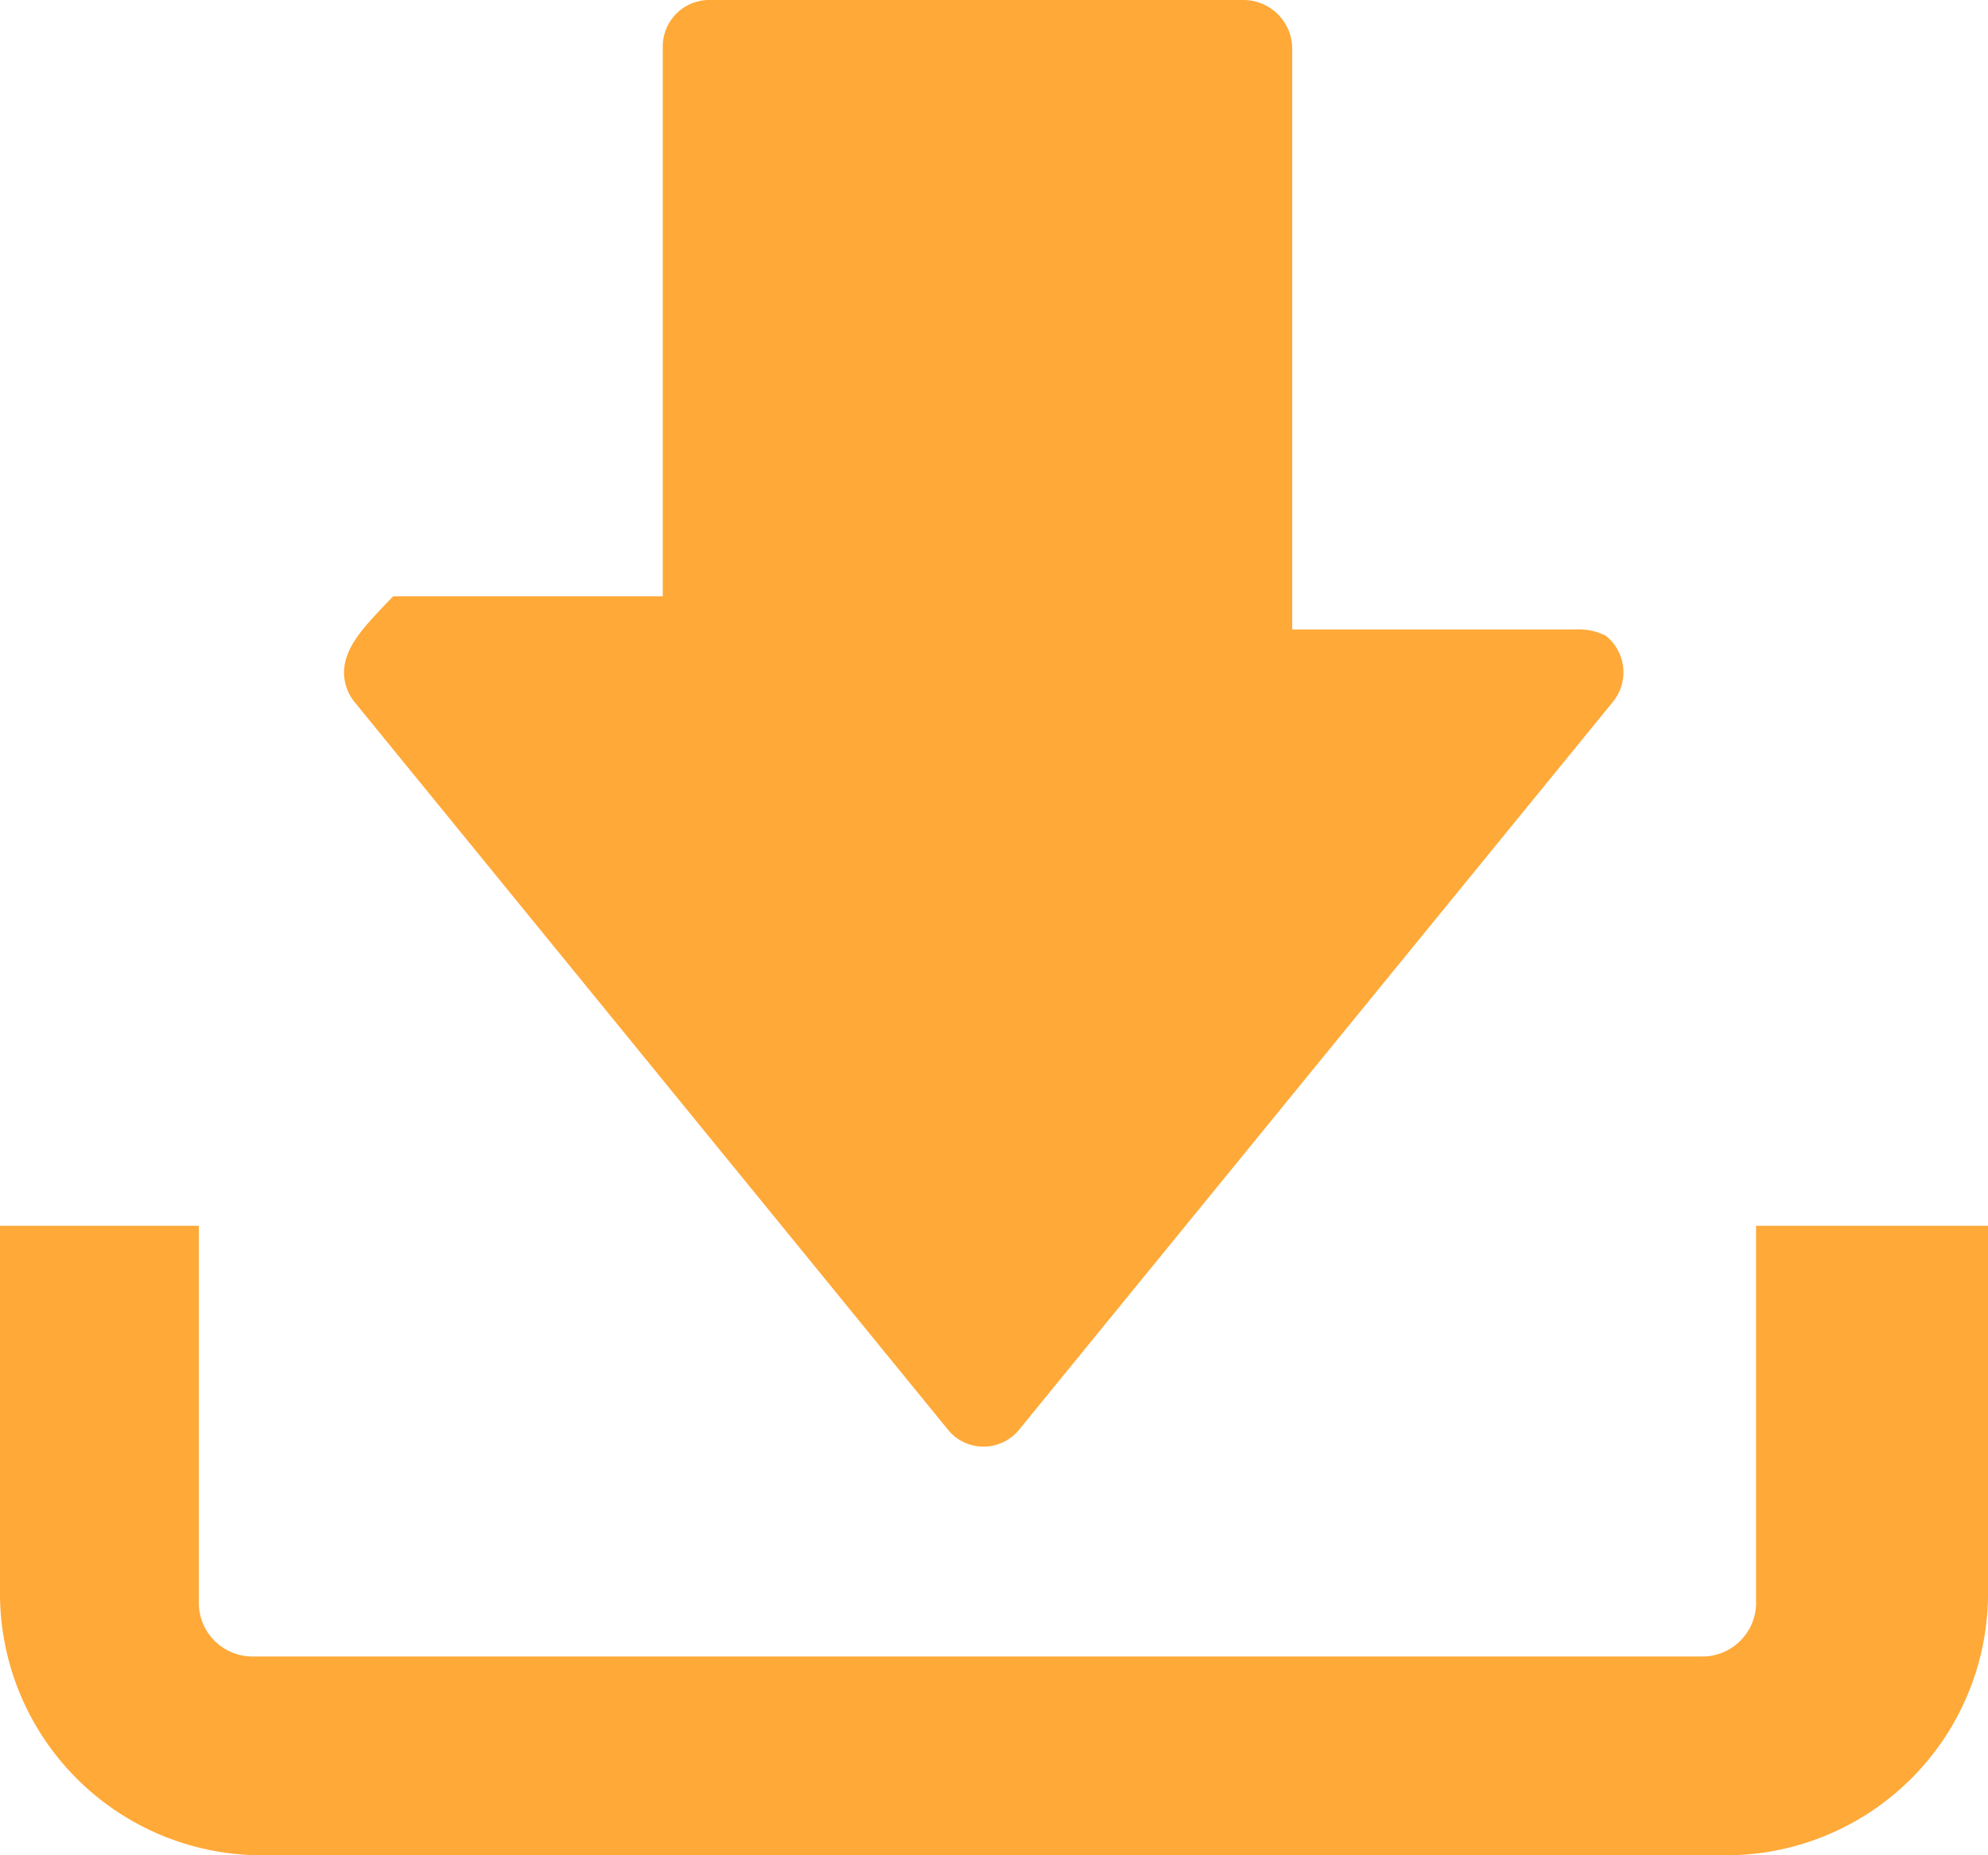 <svg id="icon_menu_download" xmlns="http://www.w3.org/2000/svg" width="18" height="16.8" viewBox="0 0 18 16.8">
  <g id="グループ_114" data-name="グループ 114">
    <g id="レイヤー_2" data-name="レイヤー 2">
      <g id="レイヤー_6" data-name="レイヤー 6">
        <path id="パス_145" data-name="パス 145" d="M16.492,12.948l5.379-6.594a.423.423,0,0,0-.063-.595L21.8,5.754a.547.547,0,0,0-.27-.054H18.966V.438A.442.442,0,0,0,18.529,0H13.692a.421.421,0,0,0-.425.414V5.4H10.825c-.24.253-.439.444-.444.684v0a.425.425,0,0,0,.1.279l5.367,6.582a.414.414,0,0,0,.579.066A.351.351,0,0,0,16.492,12.948Z" transform="translate(-7.266 0)" fill="#ffa938"/>
        <path id="パス_146" data-name="パス 146" d="M18,40.358V37H15.9v3.391a.488.488,0,0,1-.465.509H2.274a.487.487,0,0,1-.474-.5V37H0v3.358A2.372,2.372,0,0,0,2.4,42.7H15.6A2.372,2.372,0,0,0,18,40.358Z" transform="translate(0 -25.9)" fill="#ffa938"/>
      </g>
    </g>
  </g>
</svg>
